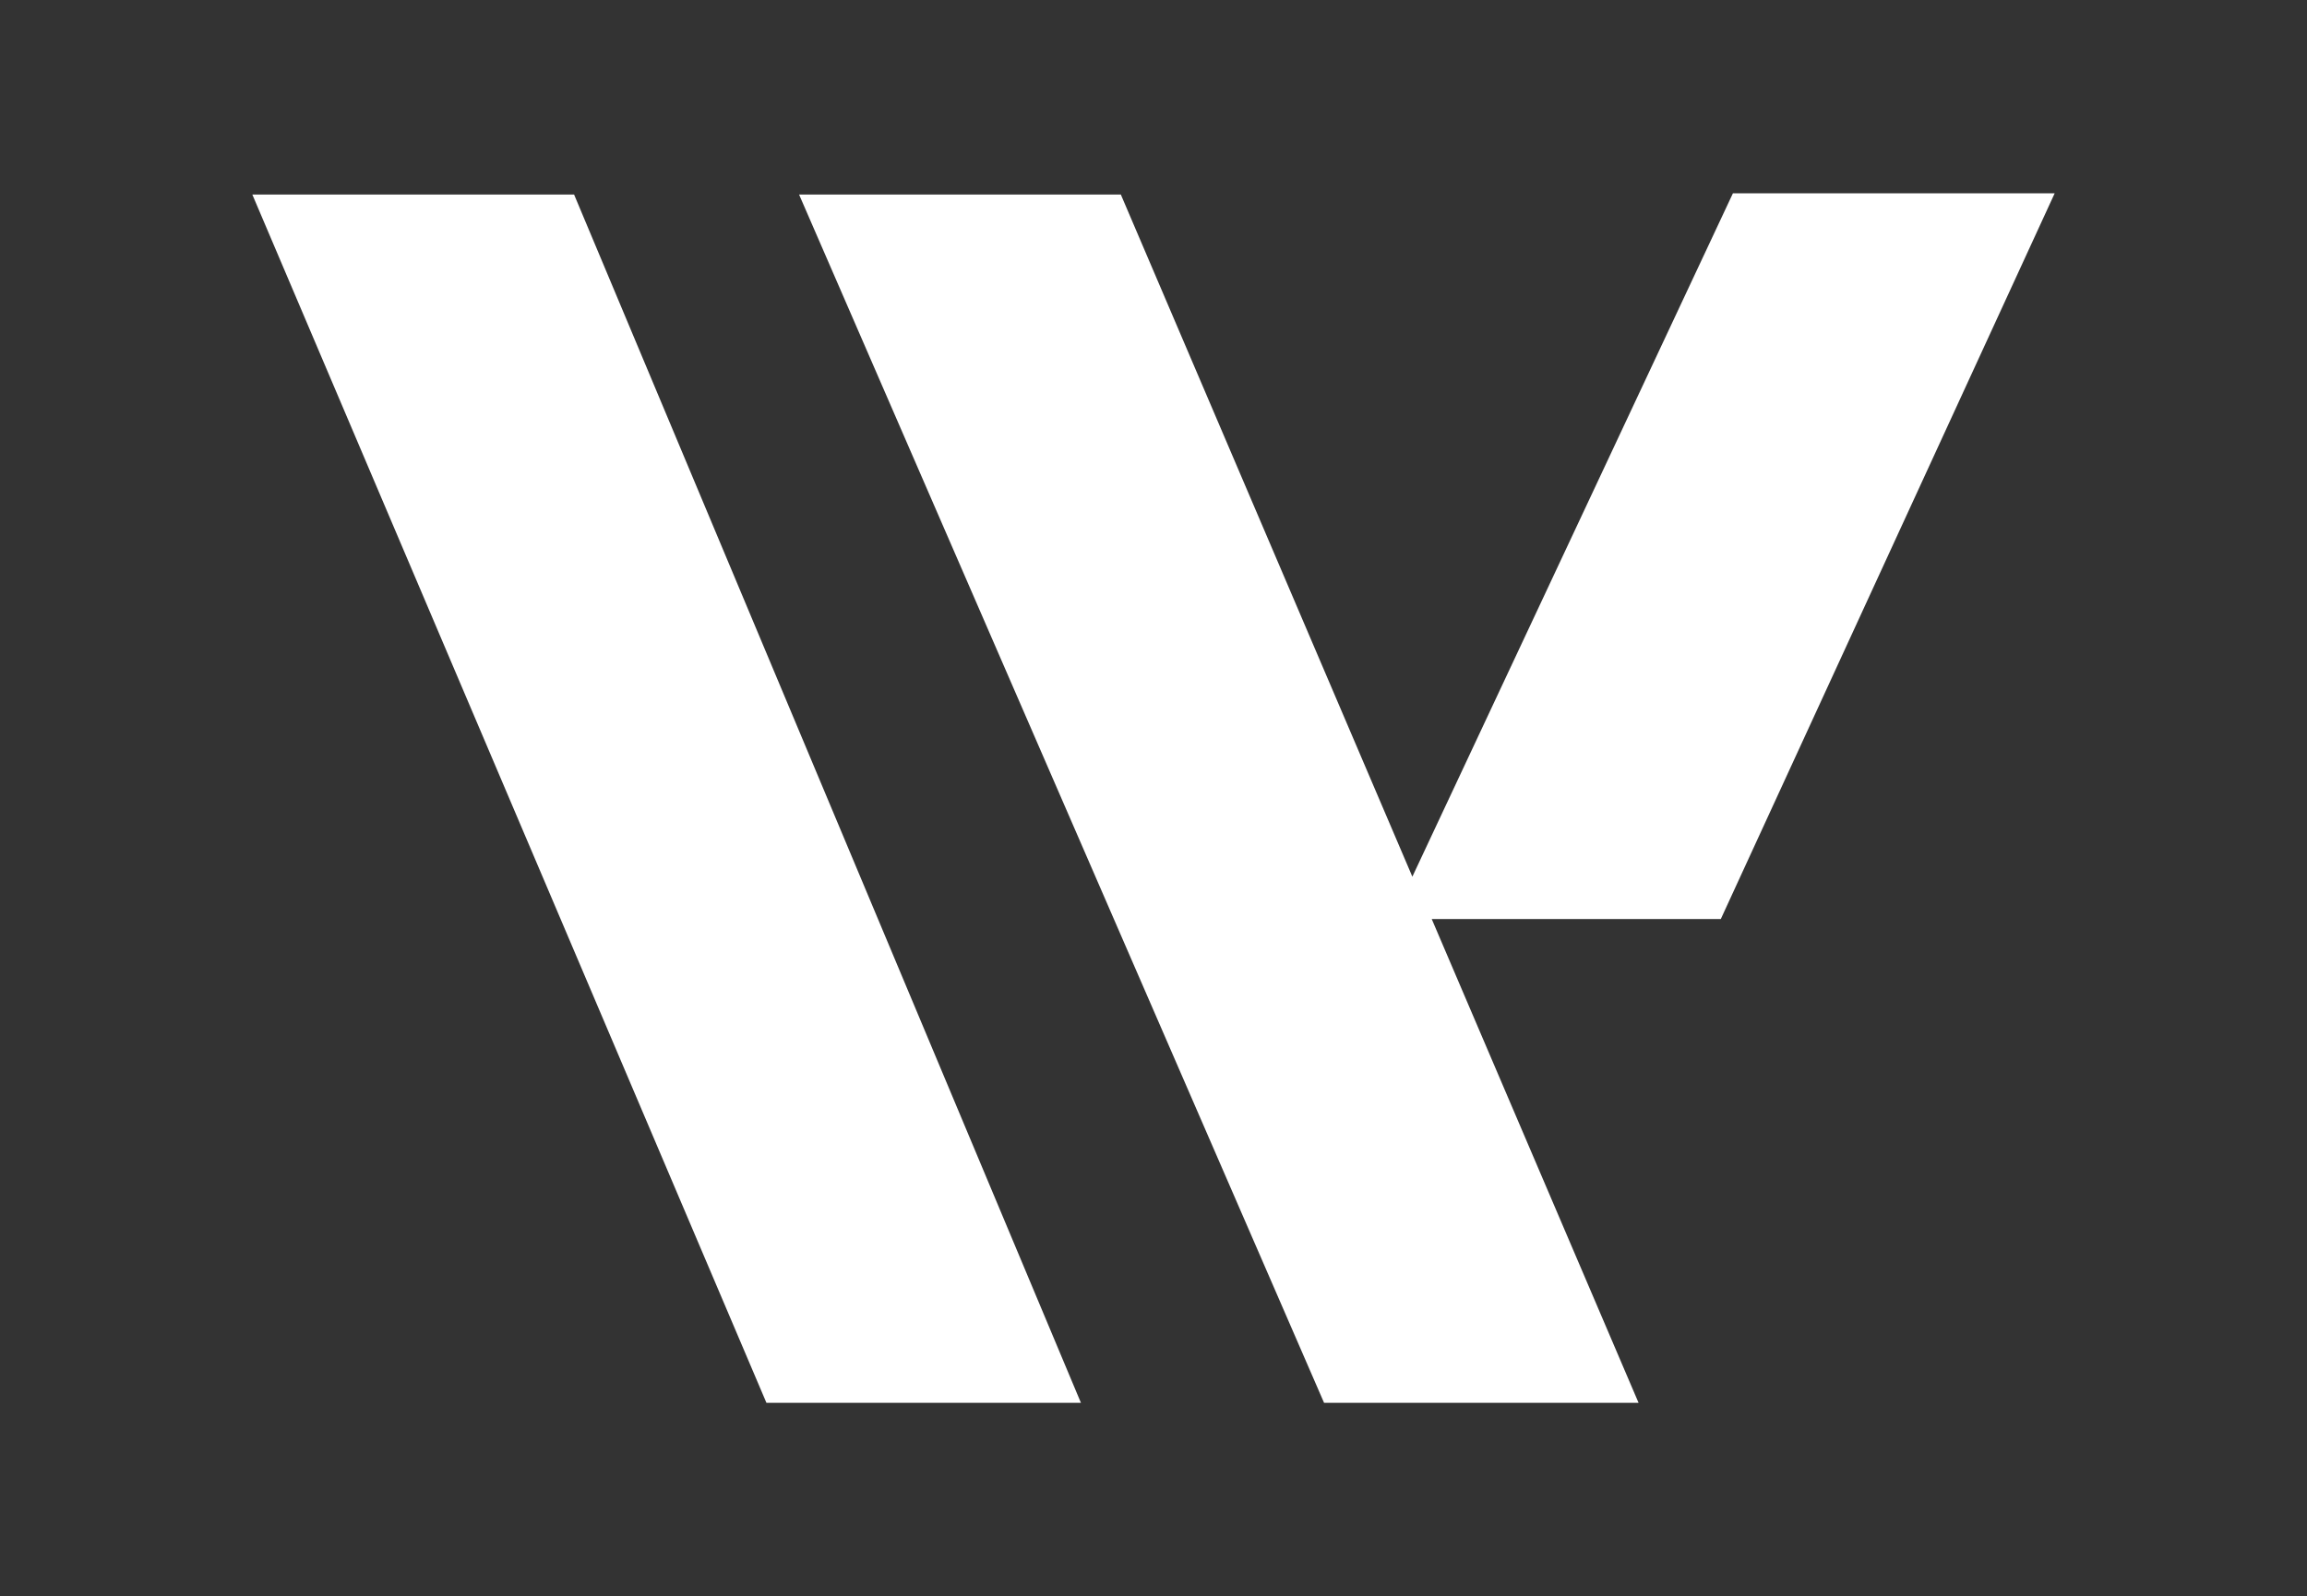 <?xml version="1.0" encoding="utf-8"?>
<!-- Generator: Adobe Illustrator 16.0.4, SVG Export Plug-In . SVG Version: 6.00 Build 0)  -->
<!DOCTYPE svg PUBLIC "-//W3C//DTD SVG 1.1//EN" "http://www.w3.org/Graphics/SVG/1.1/DTD/svg11.dtd">
<svg version="1.1" id="Layer_1" xmlns="http://www.w3.org/2000/svg" xmlns:xlink="http://www.w3.org/1999/xlink" x="0px" y="0px"
	 width="1024px" height="708.662px" viewBox="0 174.991 1024 708.662" enable-background="new 0 174.991 1024 708.662"
	 xml:space="preserve">
<rect x="0" y="174.991" width="1024" height="708.662" fill="#333333" stroke="none"/>
<g>
	<g>
		<path fill="#FFFFFF" d="M340.188,797.818L112,261.362h142.817l224.967,536.456H340.188z M635.489,583.021l91.812,214.797H587.704
			l-233.02-536.456h142.818l129.396,302.864L769.18,260.825H912L763.814,583.021H635.489z"/>
	</g>
</g>
</svg>
